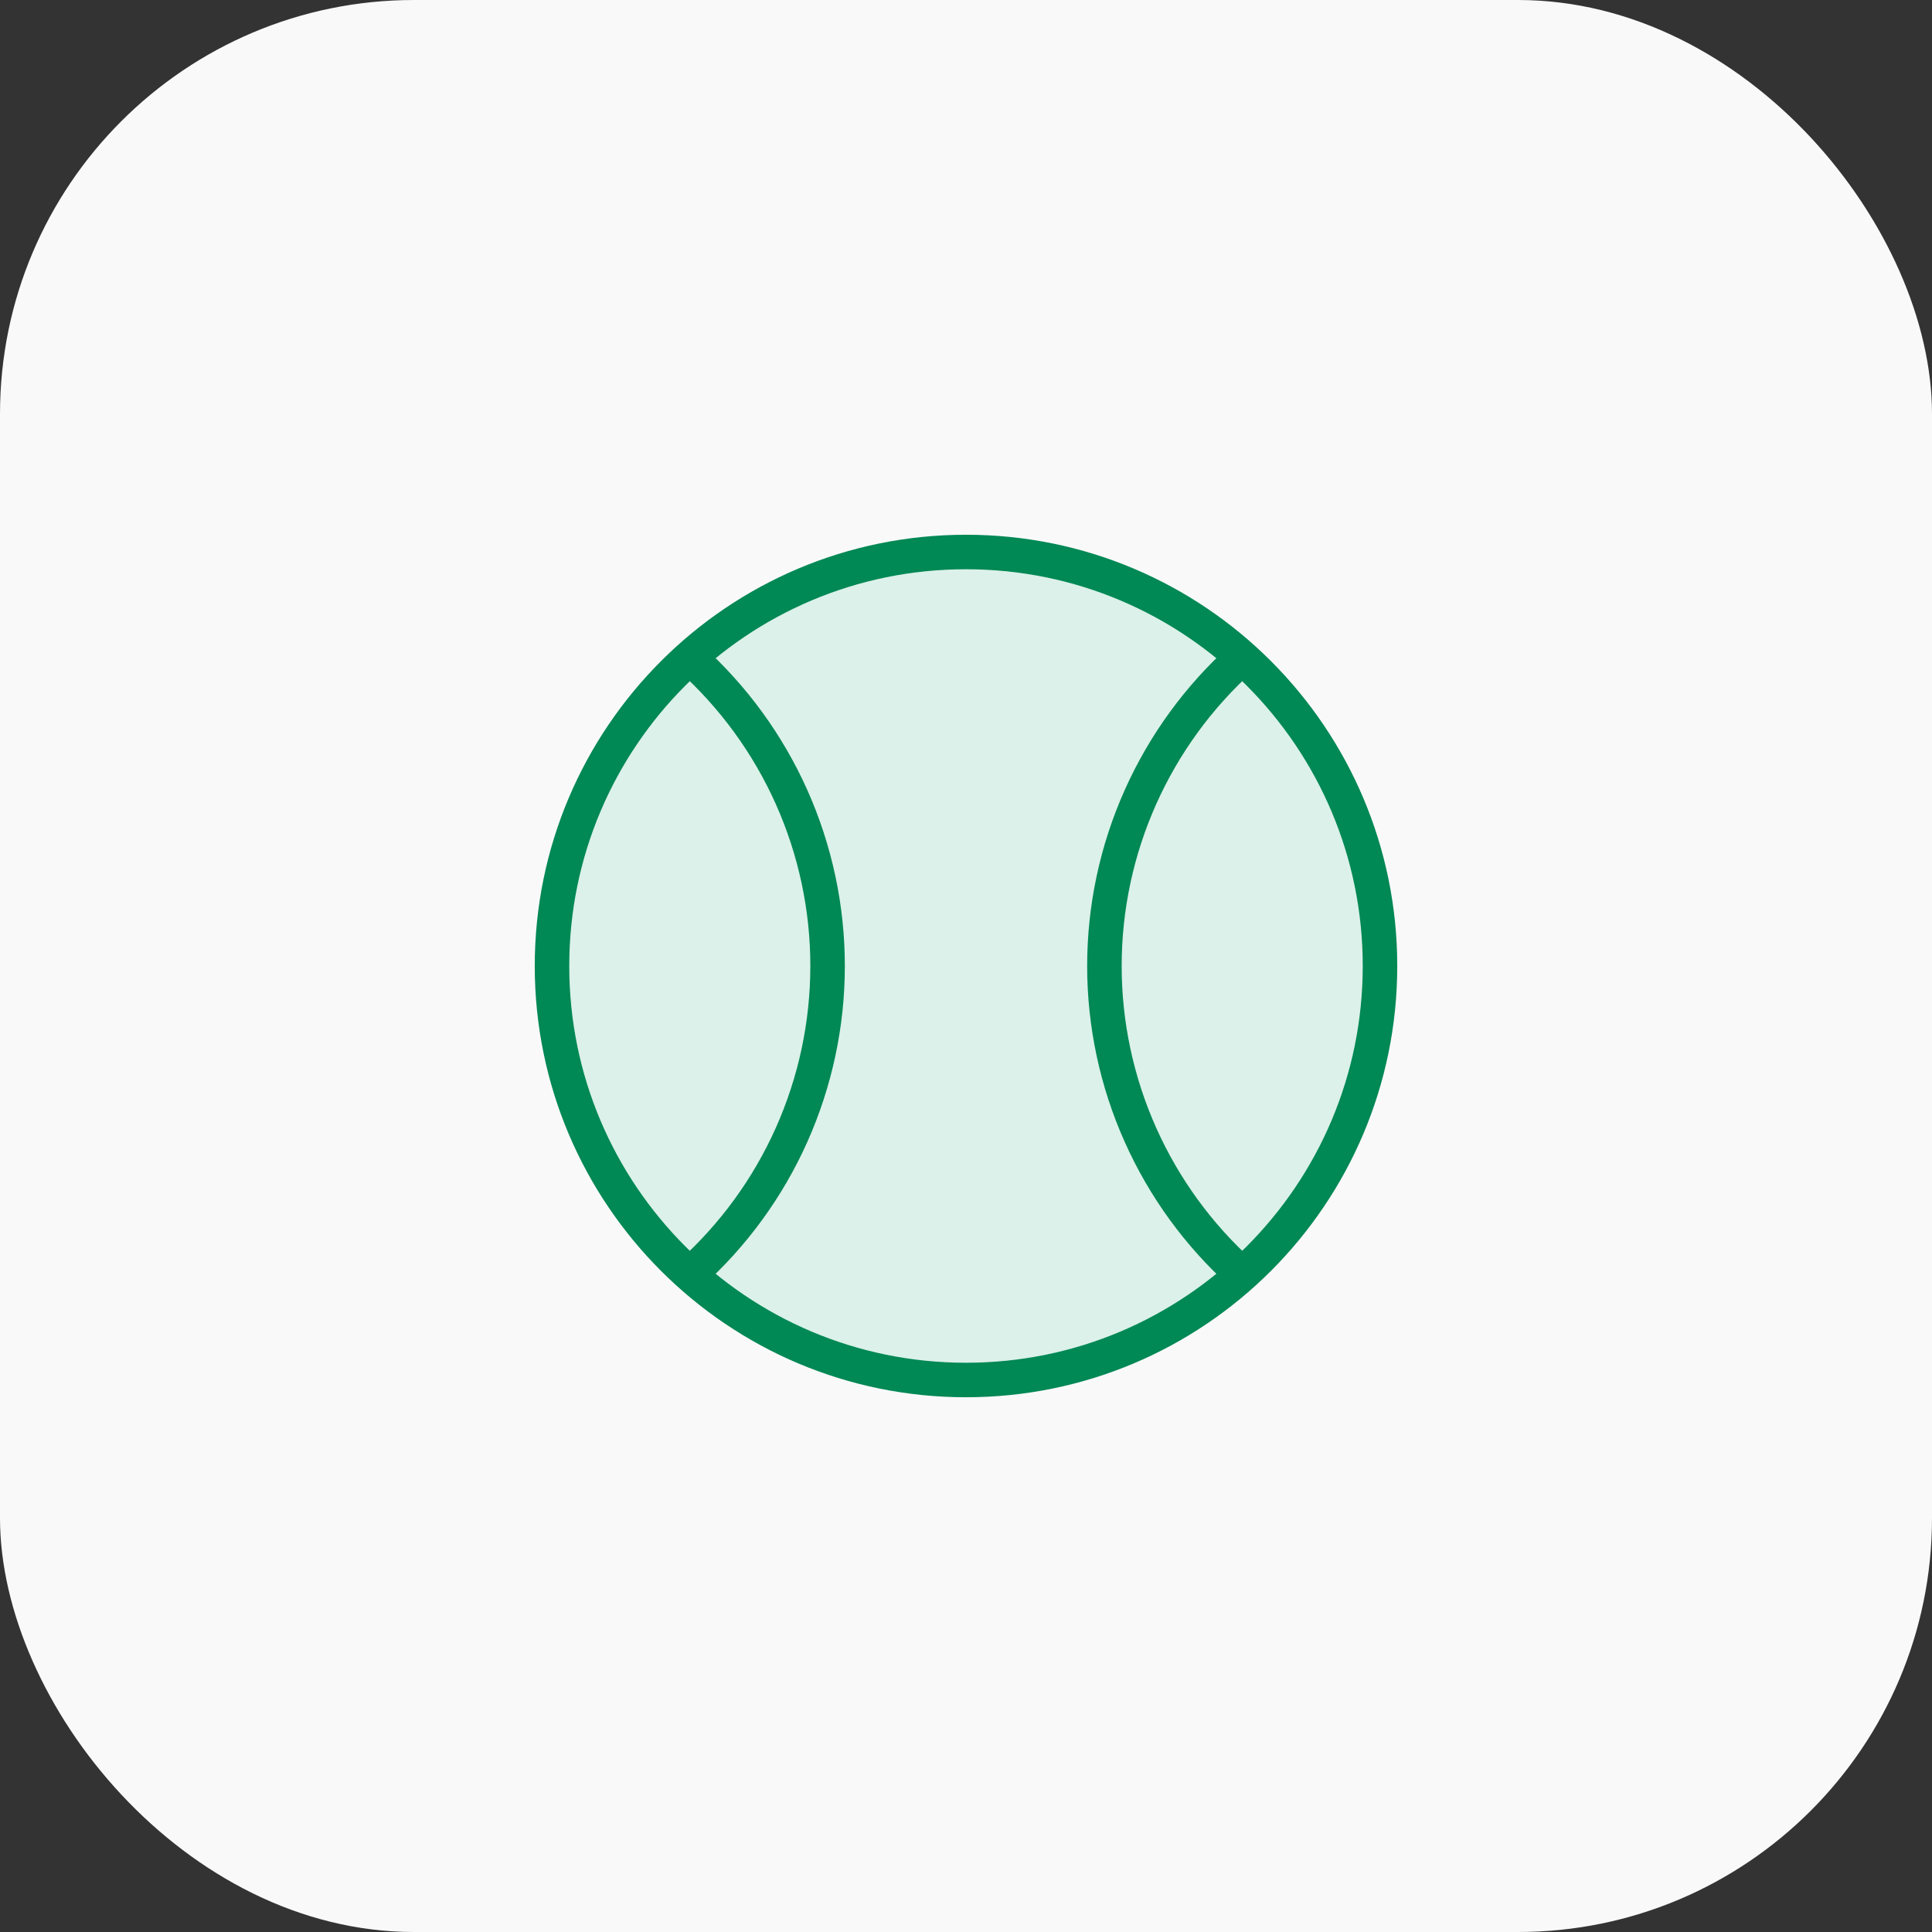 <svg width="56" height="56" viewBox="0 0 56 56" fill="none" xmlns="http://www.w3.org/2000/svg">
<rect x="0" y="0" width="56" height="56" fill="#333333" stroke="none"/>
<g clip-path="url(#clip0_5037_18595)">
<rect width="56" height="56" rx="12" fill="#F9F9F9"/>
<path d="M28 40C34.627 40 40 34.627 40 28C40 21.373 34.627 16 28 16C21.373 16 16 21.373 16 28C16 34.627 21.373 40 28 40Z" fill="#DBF1E9" stroke="#008855" strokeWidth="1.5" strokeLinecap="round" strokeLinejoin="round"/>
<path d="M20 19.066C21.255 20.192 22.259 21.569 22.946 23.108C23.633 24.647 23.988 26.314 23.988 28C23.988 29.685 23.633 31.352 22.946 32.891C22.259 34.43 21.255 35.808 20 36.933" fill="#DBF1E9"/>
<path d="M20 19.066C21.255 20.192 22.259 21.569 22.946 23.108C23.633 24.647 23.988 26.314 23.988 28C23.988 29.685 23.633 31.352 22.946 32.891C22.259 34.43 21.255 35.808 20 36.933" stroke="#008855" strokeWidth="1.5" strokeLinecap="round" strokeLinejoin="round"/>
<path d="M36 19.066C34.745 20.192 33.742 21.569 33.055 23.108C32.367 24.647 32.012 26.314 32.012 28C32.012 29.685 32.367 31.352 33.055 32.891C33.742 34.43 34.745 35.808 36 36.933" fill="#DBF1E9"/>
<path d="M36 19.066C34.745 20.192 33.742 21.569 33.055 23.108C32.367 24.647 32.012 26.314 32.012 28C32.012 29.685 32.367 31.352 33.055 32.891C33.742 34.43 34.745 35.808 36 36.933" stroke="#008855" strokeWidth="1.5" strokeLinecap="round" strokeLinejoin="round"/>
</g>
<defs>
<clipPath id="clip0_5037_18595">
<rect width="56" height="56" rx="12" fill="white"/>
</clipPath>
</defs>
</svg>
